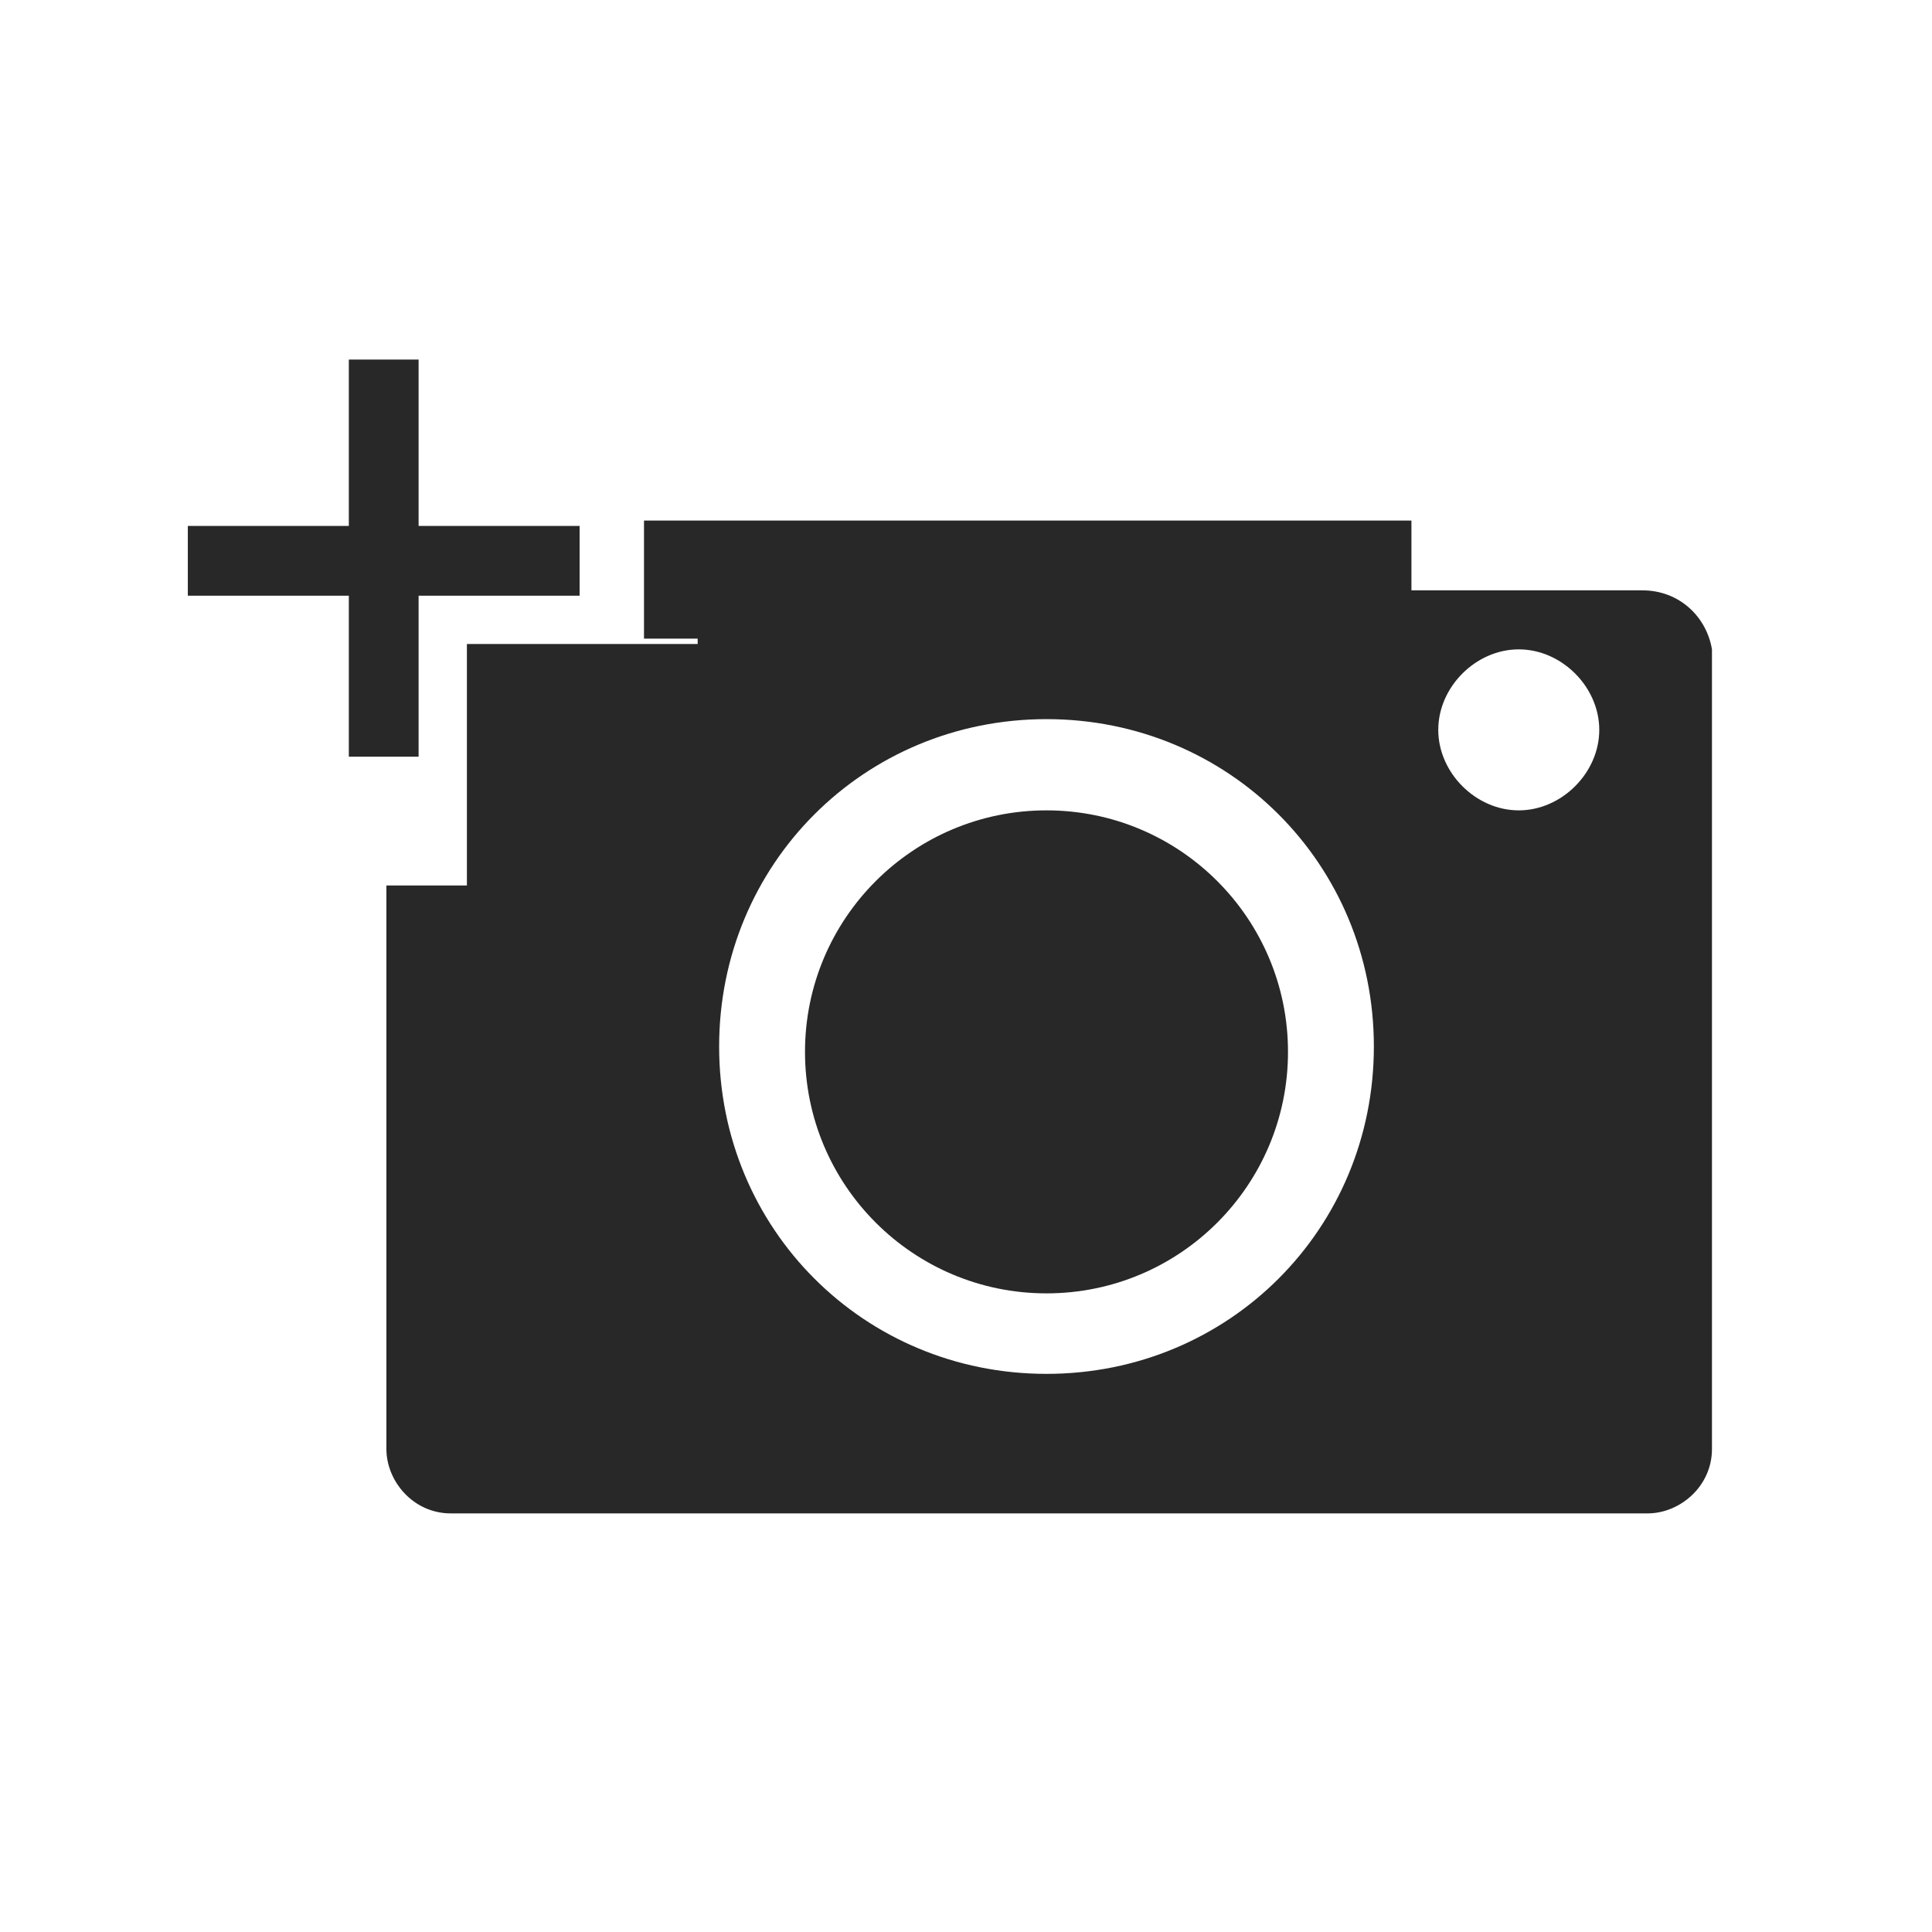 <?xml version="1.0" encoding="utf-8"?>
<!-- Generator: Adobe Illustrator 28.2.0, SVG Export Plug-In . SVG Version: 6.00 Build 0)  -->
<svg version="1.1" id="Layer_1" xmlns="http://www.w3.org/2000/svg" xmlns:xlink="http://www.w3.org/1999/xlink" x="0px" y="0px"
	 viewBox="0 0 36 36" style="enable-background:new 0 0 36 36;" xml:space="preserve">
<style type="text/css">
	.st0{fill:#282828;}
</style>
<circle class="st0" cx="19.5" cy="19.6" r="4.5"/>
<polygon class="st0" points="10.8,9.8 7.8,9.8 7.8,6.7 6.5,6.7 6.5,9.8 3.5,9.8 3.5,11.1 6.5,11.1 6.5,14.1 7.8,14.1 7.8,11.1 
	10.8,11.1 "/>
<rect x="12" y="9.7" class="st0" width="14.3" height="2.2"/>
<path class="st0" d="M30.6,11h-4.5l-0.7-1.1h-12l-0.4,0.6v1.5H8.7v4.5H7.2V27c0,0.6,0.5,1.2,1.2,1.2h22.3c0.6,0,1.2-0.5,1.2-1.2
	V12.1C31.8,11.5,31.3,11,30.6,11z M19.5,25.6c-3.4,0-6.1-2.7-6.1-6.1c0-3.4,2.7-6.1,6.1-6.1s6.1,2.7,6.1,6.1
	C25.6,22.9,22.9,25.6,19.5,25.6z M28.3,15.1c-0.8,0-1.5-0.7-1.5-1.5c0-0.8,0.7-1.5,1.5-1.5c0.8,0,1.5,0.7,1.5,1.5
	C29.8,14.4,29.1,15.1,28.3,15.1z"/>
</svg>
